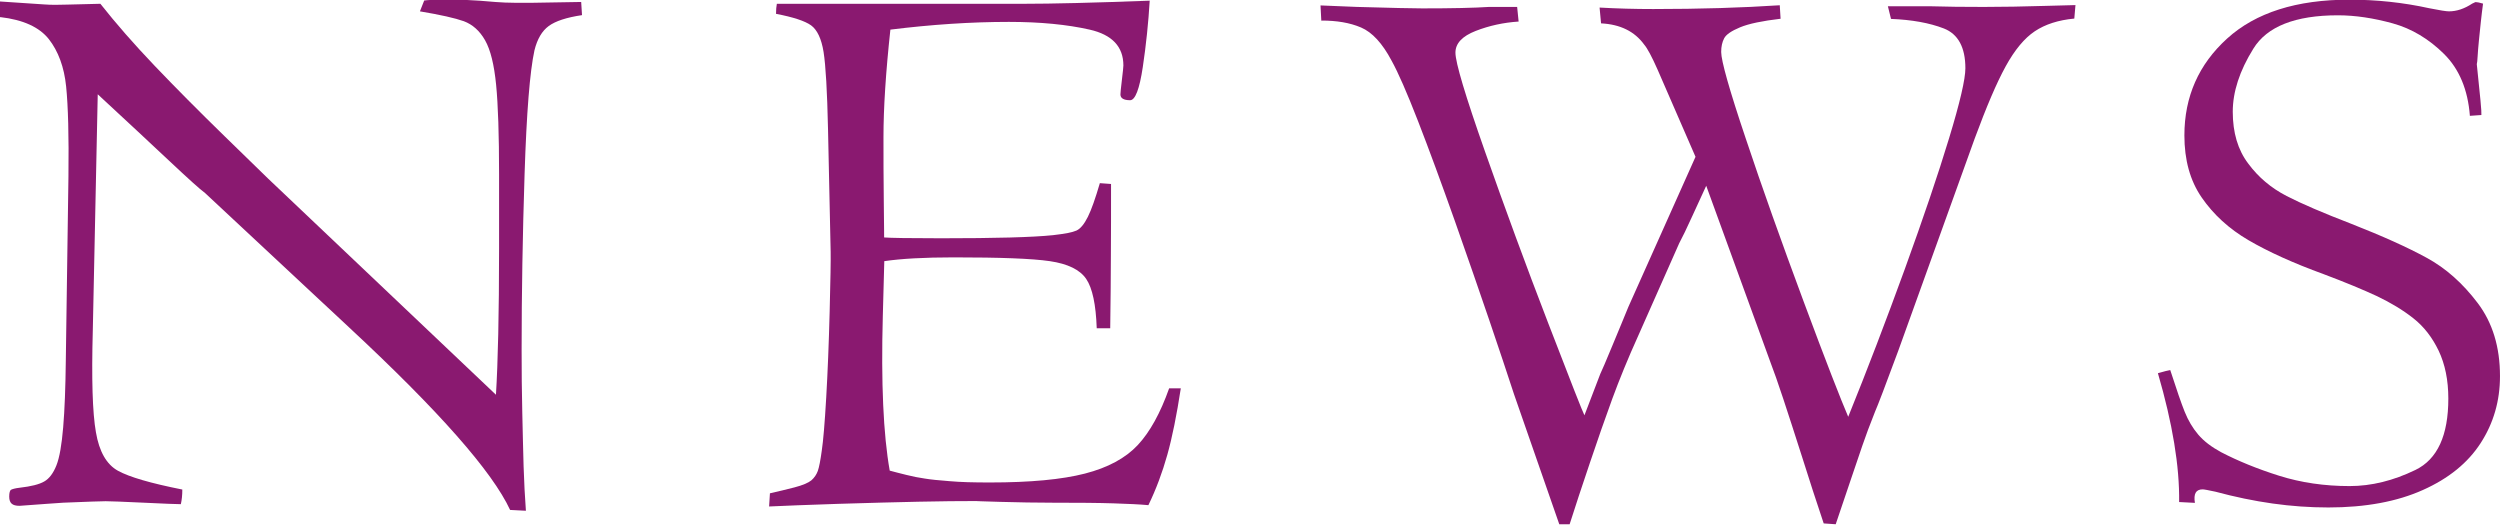 <?xml version="1.0" encoding="UTF-8"?>
<svg id="_レイヤー_2" data-name="レイヤー 2" xmlns="http://www.w3.org/2000/svg" viewBox="0 0 151.93 31.9">
  <defs>
    <style>
      .cls-1 {
        fill: #8a1970;
        stroke-width: 0px;
      }
    </style>
  </defs>
  <g id="_レイヤー_1-2" data-name="レイヤー 1">
    <g>
      <path class="cls-1" d="M0,1.05V.09c1.41.09,2.3.15,2.7.18s.85.03,1.38.01l2.02-.05c.94,1.19,2.04,2.45,3.3,3.77,1.27,1.33,2.68,2.75,4.25,4.28s2.46,2.39,2.66,2.59l13.83,13.12c.12-1.95.19-4.91.19-8.88v-4.52c0-2.41-.06-4.22-.18-5.44s-.34-2.12-.67-2.7c-.33-.58-.76-.96-1.29-1.16-.53-.19-1.42-.39-2.67-.6l.26-.66c.22-.03.6-.05,1.15-.05.48,0,.97,0,1.45.02.48.02,1.05.06,1.71.12.39.03.8.05,1.22.05h1.03l2.98-.05.05.8c-.94.14-1.61.36-2.02.66-.41.3-.7.79-.87,1.48-.28,1.28-.48,3.79-.6,7.52-.12,3.73-.18,7.29-.18,10.66,0,1.33.01,2.6.04,3.82s.05,2.31.08,3.28c.03.97.08,1.87.14,2.7l-.96-.05c-1.08-2.33-4.33-6.02-9.75-11.06l-8.79-8.2c-.3-.22-1.02-.87-2.17-1.95s-2.6-2.43-4.35-4.05l-.3,14.35c-.08,2.95-.02,5.01.19,6.19.2,1.18.65,1.96,1.34,2.34s1.99.76,3.91,1.14c0,.34-.03.63-.09.89-.25,0-1-.03-2.25-.09-1.28-.06-2.05-.09-2.32-.09-.25,0-1.11.03-2.58.09-.25.02-.59.04-1.01.07s-.97.07-1.64.12c-.22,0-.38-.04-.48-.13s-.15-.23-.15-.43c0-.23.04-.38.12-.42s.25-.09.52-.12c.69-.08,1.18-.2,1.49-.38.3-.17.55-.5.74-.98.19-.48.32-1.25.41-2.31s.14-2.41.16-4.07l.16-11.18c.03-2.45-.02-4.27-.14-5.46-.12-1.19-.48-2.15-1.05-2.88-.58-.73-1.56-1.18-2.95-1.34Z"/>
      <path class="cls-1" d="M71.03,23.6h.73c-.25,1.63-.52,2.97-.82,4.04-.3,1.07-.68,2.09-1.15,3.06-.52-.05-1.22-.08-2.11-.11s-2.14-.04-3.75-.04c-.97,0-2.01-.02-3.12-.05s-1.59-.05-1.43-.05c-1.02,0-2.2.01-3.55.04s-2.98.07-4.89.13-3.3.12-4.2.16l.05-.8c.49-.11.98-.23,1.49-.36.5-.13.85-.28,1.03-.43.18-.16.31-.35.39-.57.08-.23.16-.64.24-1.23.09-.59.18-1.67.27-3.22.09-1.55.16-3.3.21-5.24.05-1.94.07-3.15.06-3.63l-.16-7.45c-.05-2.31-.14-3.87-.27-4.69-.13-.81-.39-1.35-.76-1.62-.38-.27-1.09-.5-2.13-.7,0-.25.02-.45.05-.61h15.02c1.69,0,4.23-.06,7.64-.19-.08,1.34-.22,2.69-.42,4.03-.2,1.34-.46,2.02-.77,2.02-.39,0-.59-.12-.59-.35,0-.09.03-.39.09-.89.06-.5.09-.79.09-.87,0-1.14-.68-1.87-2.05-2.18-1.37-.31-3-.47-4.91-.47-2.3,0-4.7.16-7.2.47-.28,2.59-.42,4.77-.42,6.54,0,1.16,0,2.48.02,3.98s.02,2.2.02,2.11c.38.03,1.52.05,3.45.05,3.31,0,5.59-.06,6.82-.19.7-.08,1.18-.17,1.42-.28.24-.11.47-.39.69-.83s.46-1.13.73-2.05l.68.05c0,1.63,0,3.08-.01,4.36,0,1.28-.02,2.75-.04,4.41h-.82c-.05-1.44-.26-2.44-.64-3s-1.12-.92-2.21-1.08c-1.09-.16-3.04-.23-5.84-.23-1.8,0-3.2.08-4.22.23l-.09,3.33c-.11,4.06.03,7.2.42,9.4.28.08.62.16,1.01.26s.76.17,1.11.22c.35.06.85.11,1.51.16.66.06,1.47.08,2.46.08,2.45,0,4.37-.18,5.77-.54,1.4-.36,2.47-.94,3.21-1.73s1.38-1.95,1.91-3.45Z"/>
      <path class="cls-1" d="M80.3,1.29l-.05-.96,2.2.09c2.09.06,3.42.09,3.98.09,1.8,0,3.16-.03,4.08-.09h1.69l.09.89c-.92.06-1.79.25-2.61.57-.82.32-1.23.76-1.23,1.32,0,.6.6,2.61,1.8,6.02,1.2,3.41,2.48,6.9,3.85,10.45,1.37,3.56,2.1,5.41,2.19,5.57l.96-2.51c.09-.19.35-.78.76-1.78.42-1,.73-1.77.95-2.3l4.08-9.12c-1.19-2.75-1.96-4.52-2.31-5.31-.35-.79-.62-1.29-.81-1.51-.58-.8-1.45-1.23-2.62-1.29l-.09-.96c1.06.06,2.15.09,3.26.09,2.84,0,5.41-.08,7.69-.23l.05.82c-1.11.13-1.93.3-2.46.52-.53.22-.85.44-.97.67-.12.23-.18.5-.18.83,0,.53.49,2.28,1.49,5.25.99,2.97,2.17,6.28,3.53,9.94s2.27,5.98,2.7,6.98c1.16-2.86,2.3-5.85,3.44-8.98,1.13-3.12,2.03-5.77,2.69-7.95.66-2.17.99-3.59.99-4.25,0-1.27-.44-2.08-1.31-2.42-.88-.34-1.95-.53-3.21-.58l-.19-.77h2.51c2.09.06,4.43.06,7.01-.02l1.88-.05-.07.82c-.97.09-1.77.35-2.4.77s-1.22,1.13-1.77,2.13c-.55,1-1.17,2.46-1.88,4.38l-4.65,12.91c-.78,2.11-1.25,3.34-1.41,3.7-.31.78-.57,1.47-.77,2.06-.2.59-.44,1.28-.7,2.06-.27.78-.57,1.69-.92,2.72l-.73-.05c-.44-1.31-.88-2.66-1.31-4.03-.44-1.37-.82-2.56-1.15-3.55-.33-.99-.58-1.71-.75-2.14l-3.93-10.8c-.22.47-.5,1.08-.84,1.83-.34.75-.61,1.31-.8,1.66l-2.49,5.62c-.63,1.39-1.15,2.67-1.58,3.84s-.88,2.47-1.36,3.89c-.48,1.42-.89,2.66-1.23,3.73h-.63l-2.75-7.9c-.39-1.2-.89-2.69-1.49-4.46-.6-1.77-1.31-3.8-2.11-6.08-.81-2.28-1.55-4.3-2.23-6.05-.68-1.75-1.22-2.98-1.61-3.68-.56-1.06-1.18-1.73-1.86-2.02s-1.48-.42-2.4-.42Z"/>
      <path class="cls-1" d="M133.39,30.56l-.96-.05c.03-2.17-.4-4.78-1.29-7.83.38-.11.62-.17.75-.19.38,1.17.67,2.02.88,2.54.21.52.48.98.82,1.38s.8.75,1.39,1.07c1.02.53,2.19,1.01,3.52,1.43s2.76.63,4.29.63c1.33,0,2.66-.33,4-.98s2-2.1,2-4.34c0-1.12-.2-2.09-.59-2.91-.39-.81-.9-1.47-1.54-1.97-.63-.5-1.37-.94-2.2-1.34-.84-.39-1.92-.84-3.25-1.34-1.84-.67-3.36-1.36-4.56-2.06s-2.14-1.57-2.85-2.6-1.05-2.29-1.05-3.77c0-2.36.87-4.32,2.6-5.89s4.21-2.36,7.43-2.36c1.64,0,3.26.17,4.85.52.64.13,1.04.19,1.2.19.47,0,.94-.16,1.41-.47l.19-.09c.12,0,.28.03.47.09-.05.36-.09.71-.13,1.07s-.08.74-.12,1.16-.07.75-.08.98-.03.39-.05.47c.2,1.89.3,2.92.28,3.09l-.7.05c-.12-1.59-.65-2.85-1.57-3.76s-1.96-1.54-3.12-1.86-2.27-.49-3.33-.49c-2.59,0-4.31.68-5.14,2.03-.84,1.35-1.25,2.63-1.25,3.83,0,1.27.31,2.32.94,3.15.62.84,1.4,1.49,2.33,1.97s2.24,1.04,3.93,1.69c1.91.75,3.44,1.44,4.59,2.07,1.16.63,2.19,1.55,3.09,2.74.91,1.2,1.36,2.68,1.36,4.45,0,1.5-.39,2.85-1.17,4.06s-1.95,2.16-3.52,2.86c-1.56.7-3.48,1.06-5.74,1.06s-4.49-.32-6.87-.96c-.42-.09-.68-.14-.77-.14-.41,0-.56.27-.47.82Z"/>
    </g>
  </g>
</svg>